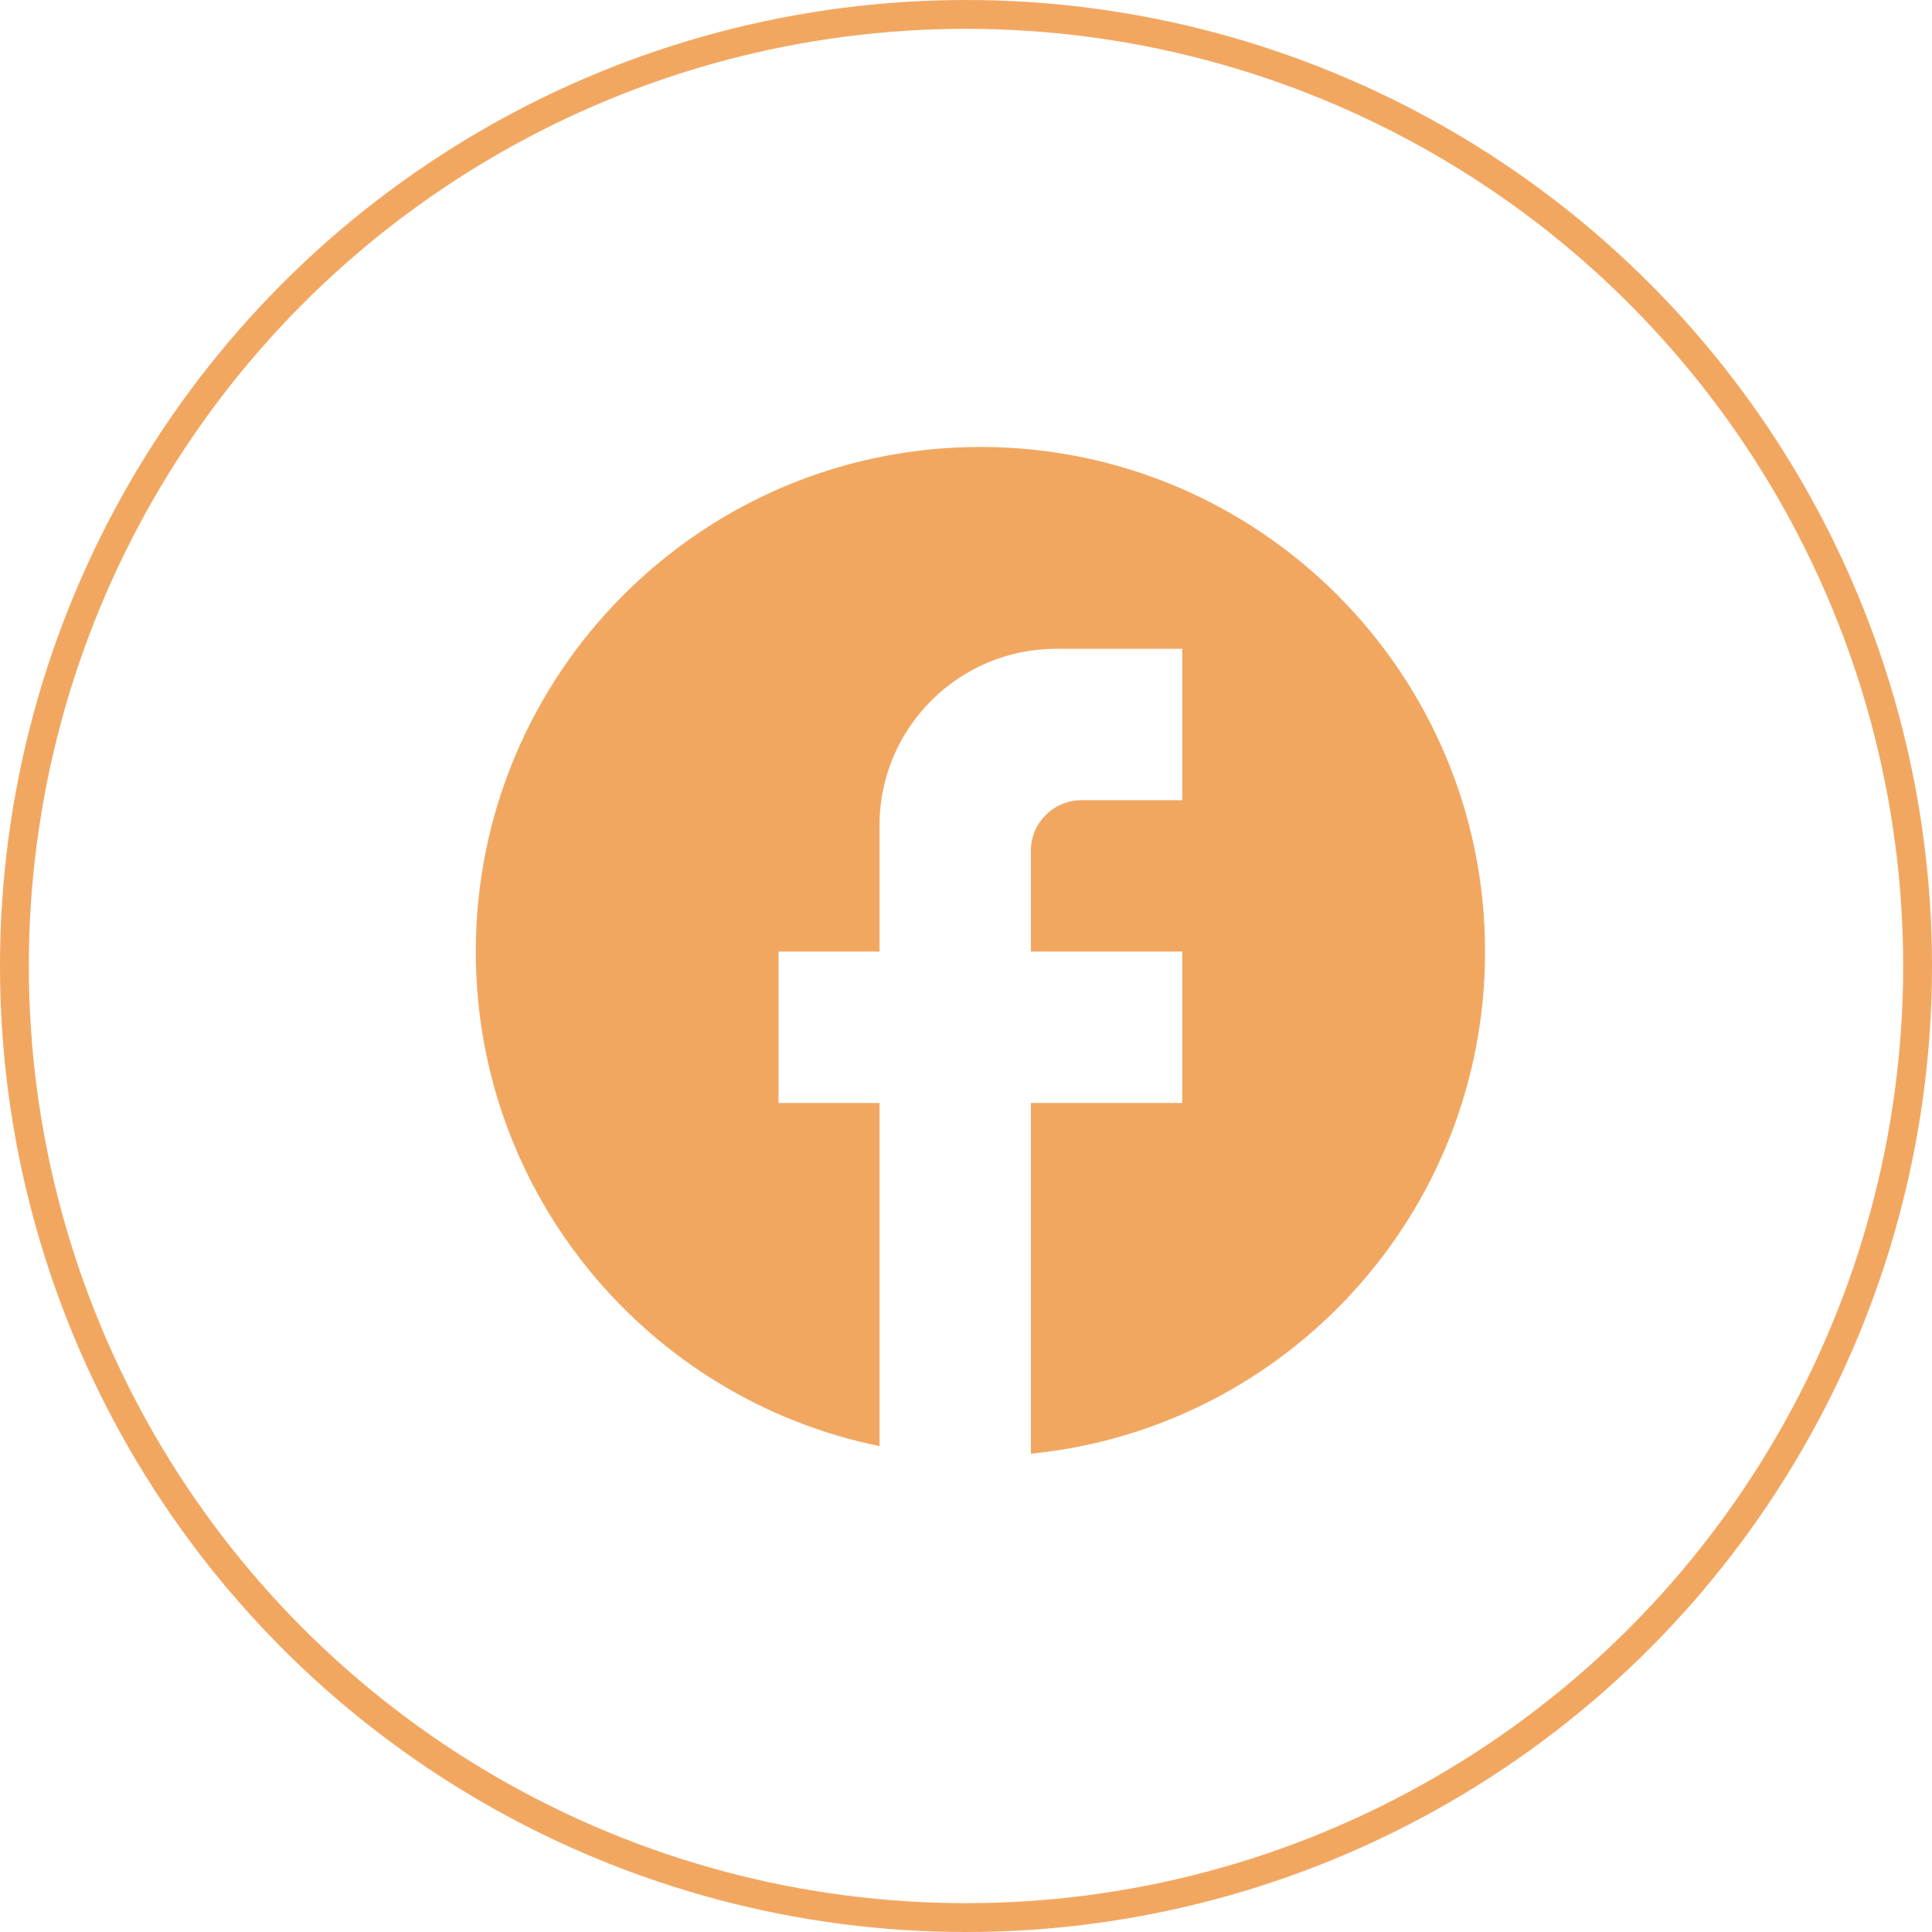 <svg width="67" height="67" viewBox="0 0 67 67" fill="none" xmlns="http://www.w3.org/2000/svg">
<circle cx="33.5" cy="33.5" r="33" stroke="#F2A761"/>
<path d="M51.5 33C51.5 23.34 43.66 15.5 34 15.5C24.34 15.5 16.5 23.34 16.5 33C16.5 41.47 22.52 48.523 30.5 50.15V38.25H27V33H30.5V28.625C30.5 25.247 33.248 22.5 36.625 22.5H41V27.75H37.5C36.538 27.75 35.75 28.538 35.75 29.5V33H41V38.25H35.75V50.413C44.587 49.538 51.5 42.083 51.5 33Z" fill="#F2A761"/>
</svg>
